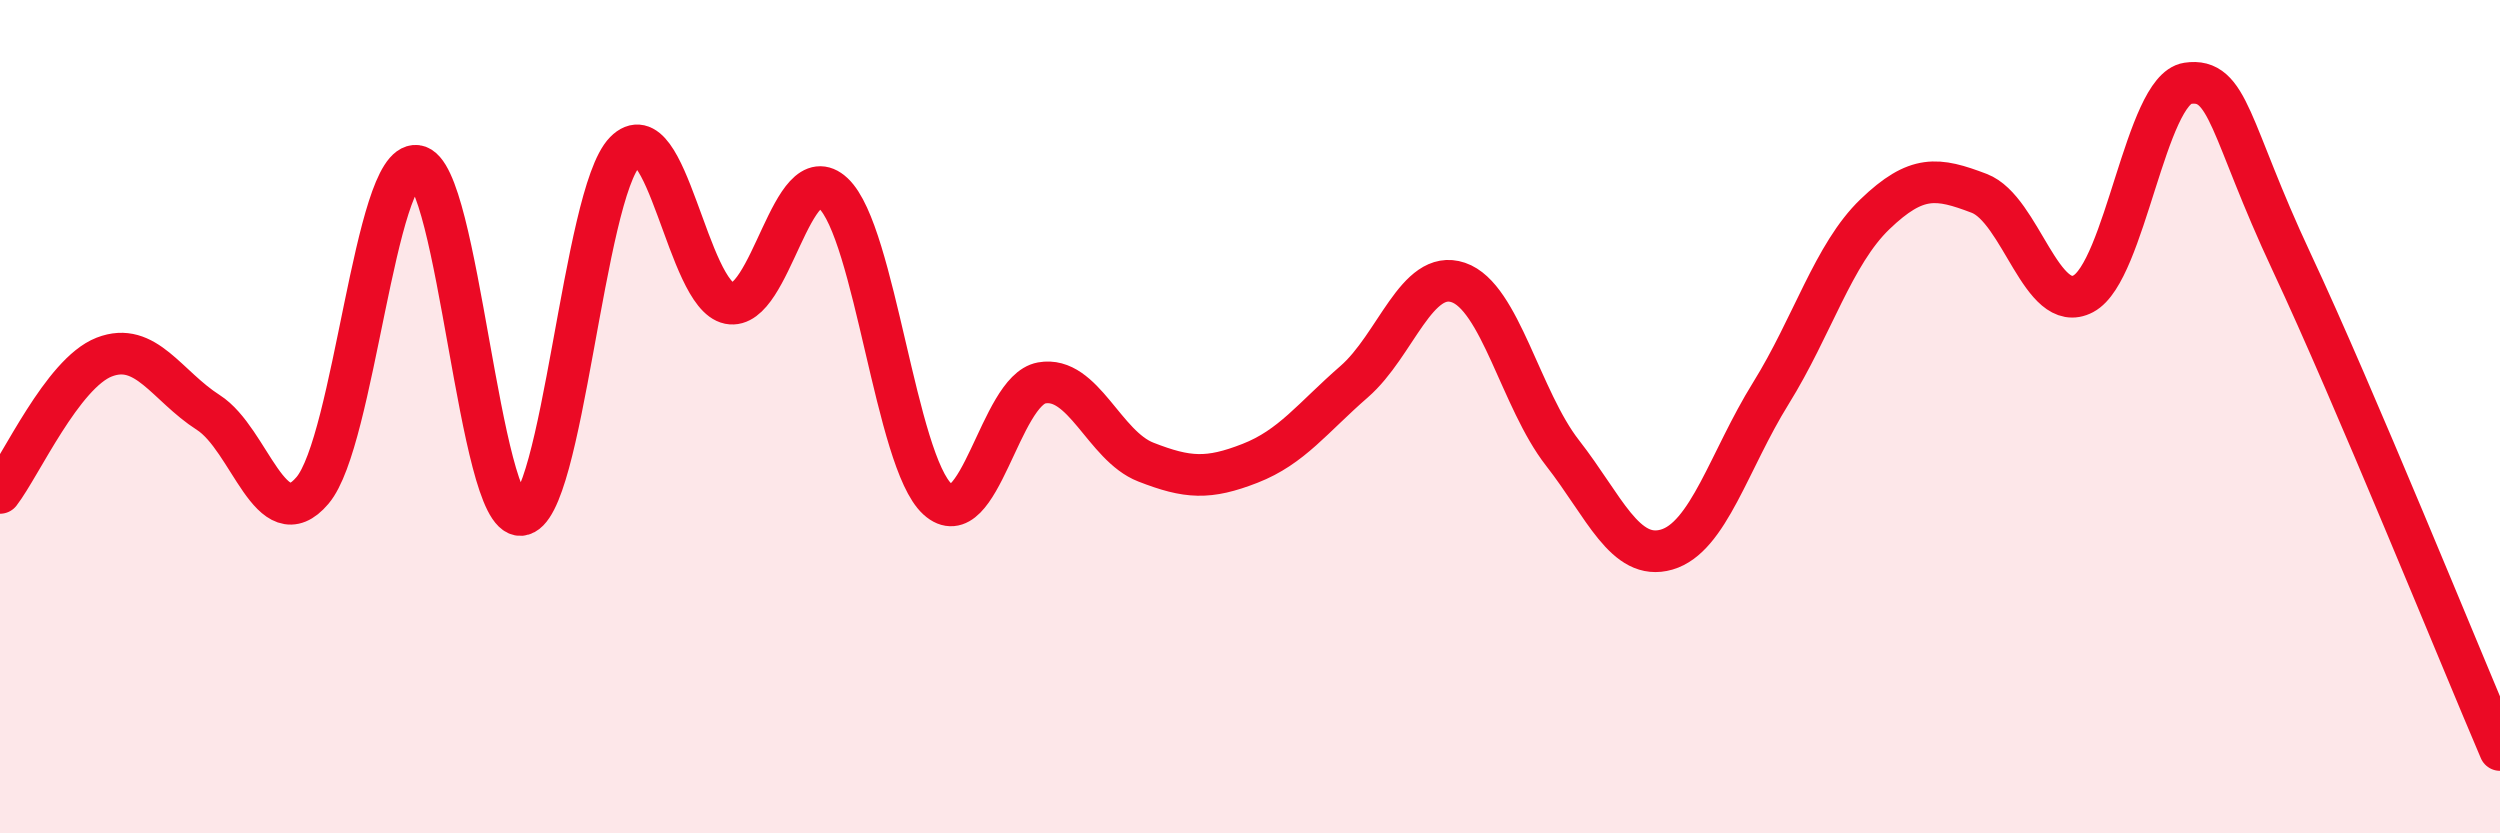
    <svg width="60" height="20" viewBox="0 0 60 20" xmlns="http://www.w3.org/2000/svg">
      <path
        d="M 0,11.83 C 0.5,11.18 1.5,8.96 2.5,8.57 C 3.5,8.18 4,9.26 5,9.9 C 6,10.54 6.5,12.95 7.5,11.77 C 8.5,10.59 9,3.86 10,3.98 C 11,4.1 11.5,12.43 12.5,12.36 C 13.5,12.29 14,4.66 15,3.64 C 16,2.62 16.5,7.08 17.5,7.28 C 18.5,7.48 19,3.7 20,4.64 C 21,5.58 21.5,11.07 22.5,11.98 C 23.5,12.89 24,9.37 25,9.19 C 26,9.01 26.5,10.7 27.5,11.09 C 28.5,11.48 29,11.51 30,11.12 C 31,10.73 31.5,10.03 32.5,9.16 C 33.5,8.29 34,6.44 35,6.78 C 36,7.12 36.5,9.59 37.5,10.87 C 38.5,12.15 39,13.48 40,13.19 C 41,12.9 41.5,11.05 42.5,9.44 C 43.5,7.83 44,6.1 45,5.14 C 46,4.18 46.5,4.26 47.5,4.64 C 48.5,5.02 49,7.58 50,7.05 C 51,6.52 51.5,2.15 52.5,2 C 53.5,1.85 53.5,3.09 55,6.29 C 56.5,9.49 59,15.66 60,18L60 20L0 20Z"
        fill="#EB0A25"
        opacity="0.1"
        stroke-linecap="round"
        stroke-linejoin="round"
      />
      <path
        d="M 0,11.83 C 0.5,11.18 1.5,8.96 2.5,8.57 C 3.5,8.18 4,9.26 5,9.9 C 6,10.54 6.5,12.95 7.5,11.77 C 8.5,10.59 9,3.86 10,3.98 C 11,4.1 11.5,12.43 12.5,12.36 C 13.5,12.29 14,4.66 15,3.64 C 16,2.62 16.5,7.08 17.5,7.28 C 18.5,7.48 19,3.7 20,4.64 C 21,5.58 21.5,11.07 22.5,11.98 C 23.5,12.89 24,9.37 25,9.19 C 26,9.01 26.5,10.7 27.5,11.09 C 28.5,11.48 29,11.51 30,11.12 C 31,10.73 31.5,10.03 32.5,9.16 C 33.5,8.29 34,6.44 35,6.78 C 36,7.12 36.5,9.59 37.5,10.87 C 38.5,12.15 39,13.48 40,13.19 C 41,12.9 41.5,11.05 42.5,9.44 C 43.5,7.83 44,6.1 45,5.14 C 46,4.18 46.5,4.26 47.5,4.64 C 48.5,5.02 49,7.58 50,7.05 C 51,6.52 51.5,2.15 52.5,2 C 53.5,1.85 53.5,3.09 55,6.29 C 56.5,9.49 59,15.66 60,18"
        stroke="#EB0A25"
        stroke-width="1"
        fill="none"
        stroke-linecap="round"
        stroke-linejoin="round"
      />
    </svg>
  